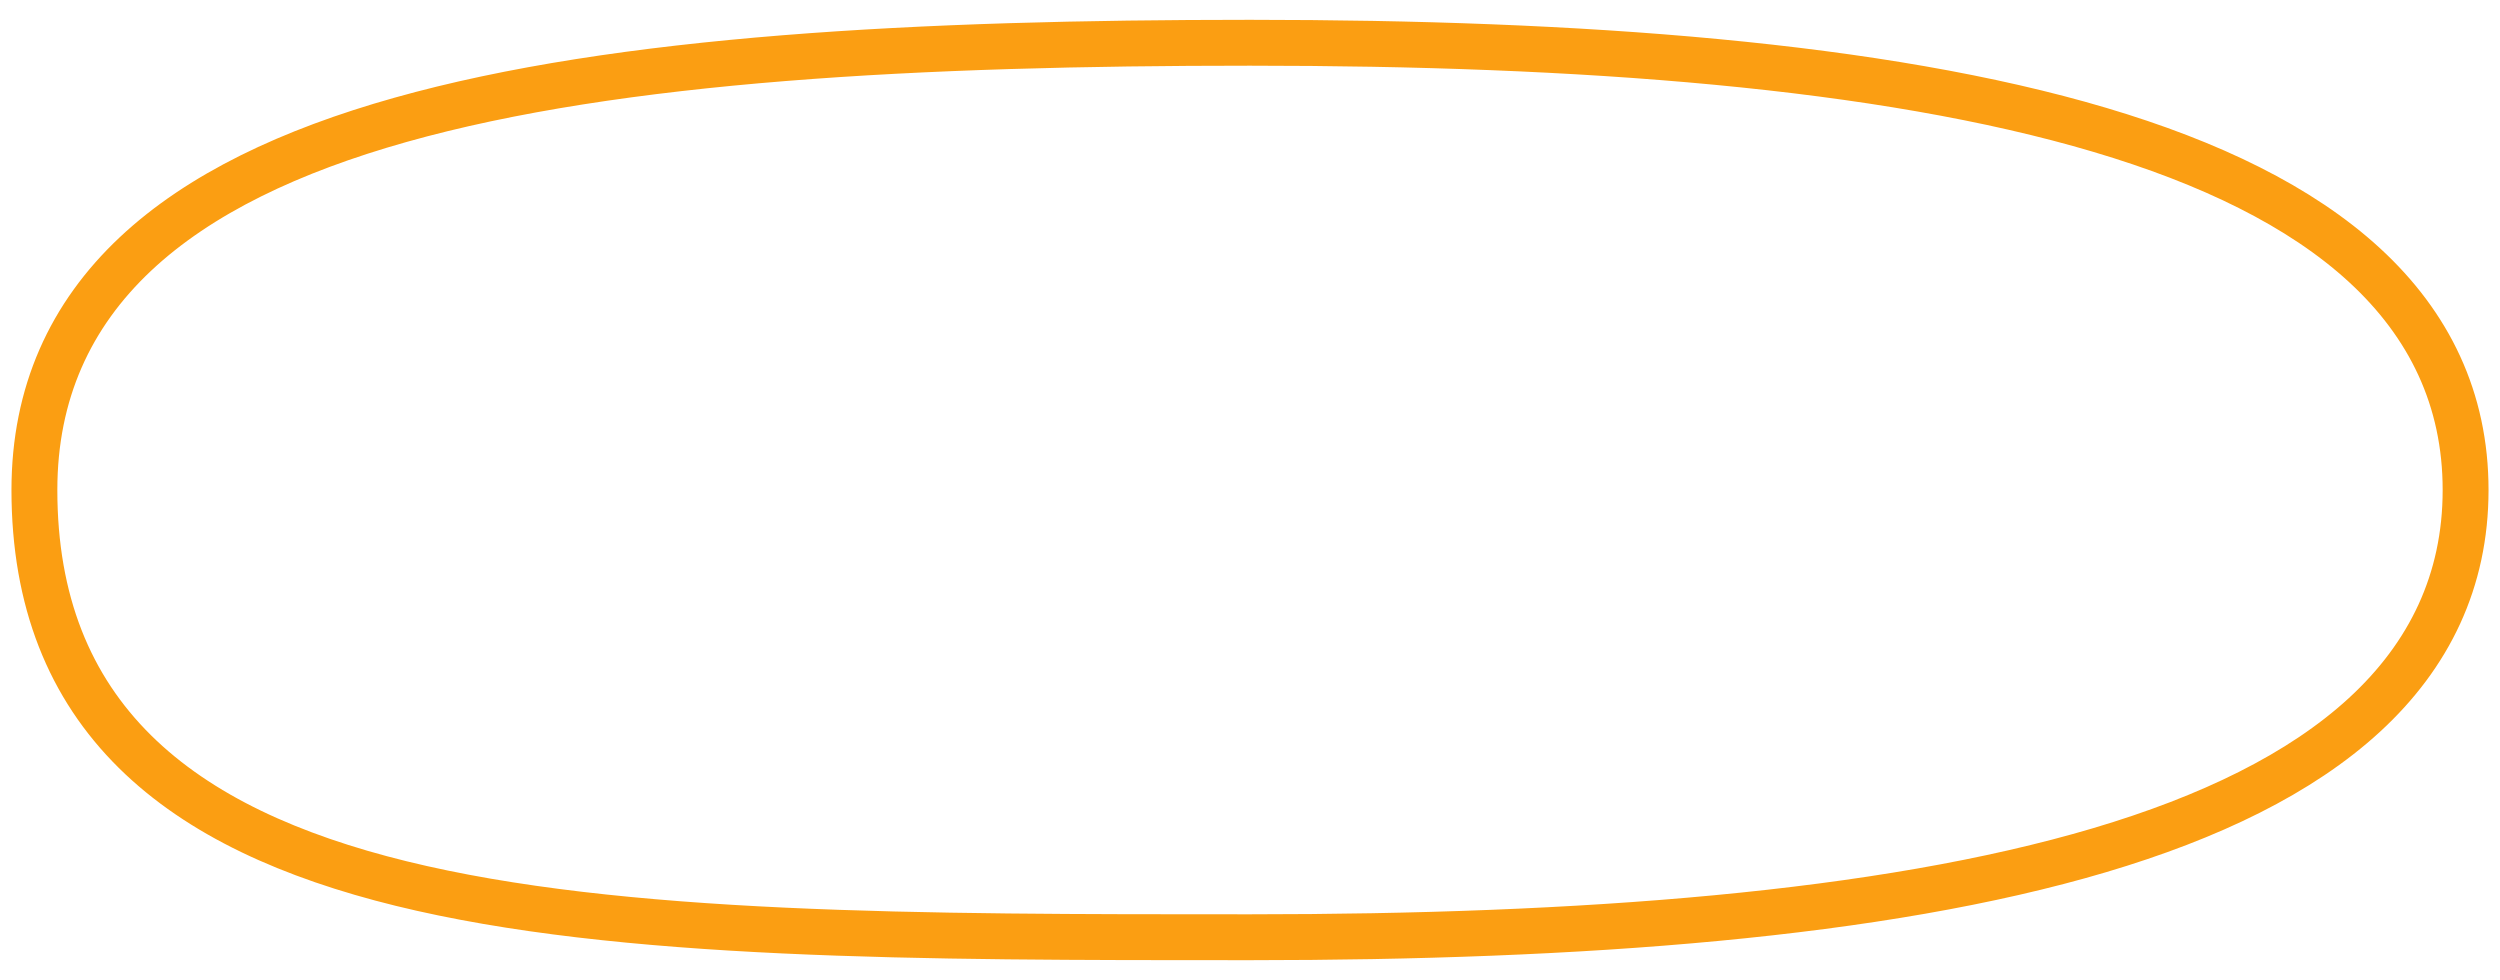 <svg width="125" height="49" viewBox="0 0 109 42" fill="none" xmlns="http://www.w3.org/2000/svg">
<path d="M54.5 40.5C68.877 40.5 81.998 39.538 91.554 36.701C96.333 35.282 100.302 33.37 103.091 30.805C105.909 28.212 107.5 24.966 107.5 21C107.5 17.034 105.909 13.788 103.091 11.195C100.302 8.63 96.333 6.718 91.554 5.299C81.998 2.462 68.877 1.5 54.5 1.5C40.142 1.5 27.016 2.171 17.459 4.862C12.677 6.208 8.697 8.085 5.901 10.714C3.073 13.375 1.5 16.768 1.5 21C1.5 25.859 3.039 29.595 5.883 32.406C8.696 35.187 12.701 36.981 17.492 38.159C27.02 40.5 40.115 40.5 54.377 40.5H54.5Z" stroke="#FB9E12" stroke-width="2"/>
</svg>
